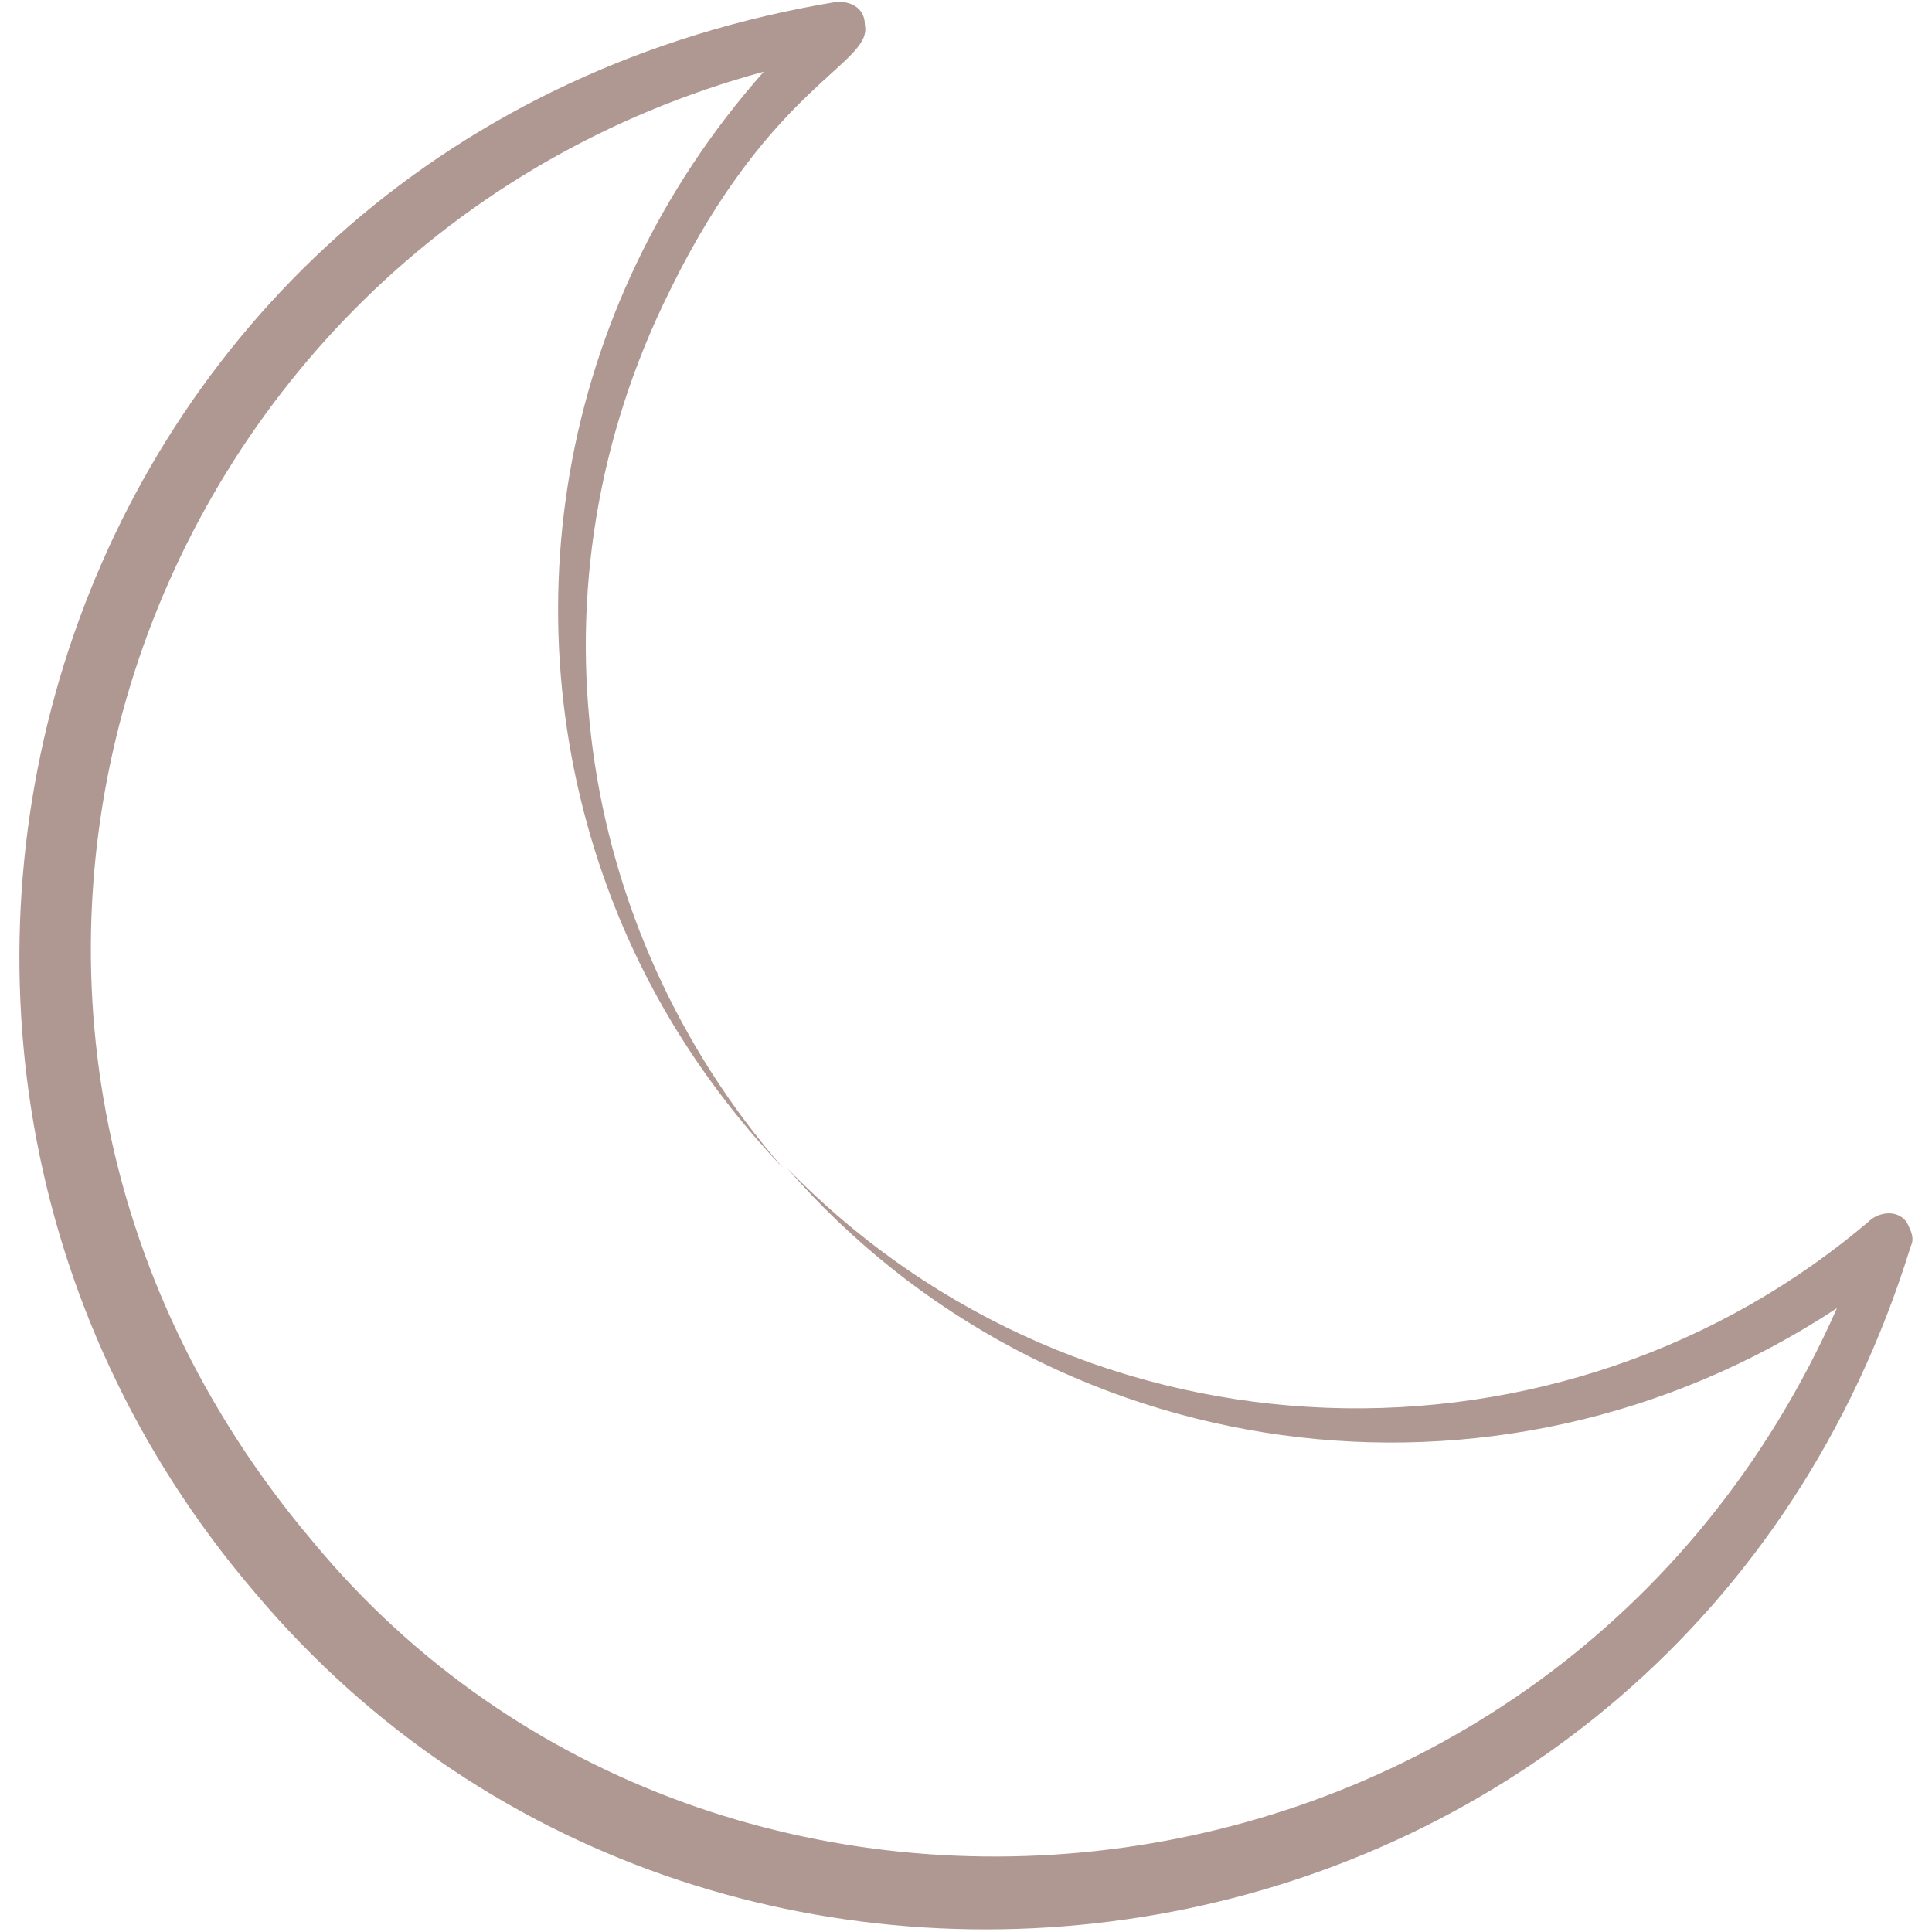 <?xml version="1.0" encoding="UTF-8"?> <svg xmlns="http://www.w3.org/2000/svg" width="30" height="30" viewBox="0 0 30 30" fill="none"> <path d="M13.007 0.026C0.872 2.019 -3.476 16.026 3.951 24.721C11.256 33.415 26.049 31.06 29.672 19.347C29.732 19.226 29.672 19.106 29.611 18.985C29.49 18.804 29.249 18.804 29.068 18.924C24.298 23.03 16.872 22.909 12.223 18.14C16.268 22.789 23.211 23.815 28.524 20.313C24.177 30.155 11.196 31.604 4.856 23.936C-2.087 15.725 2.079 3.77 11.86 1.113C8.6 4.796 7.875 9.747 9.505 13.974C10.109 15.543 11.015 16.932 12.162 18.14C8.902 14.396 8.117 9.083 10.411 4.494C11.981 1.294 13.551 0.992 13.43 0.389C13.43 0.147 13.249 0.026 13.007 0.026Z" fill="#AF9792"></path> </svg> 